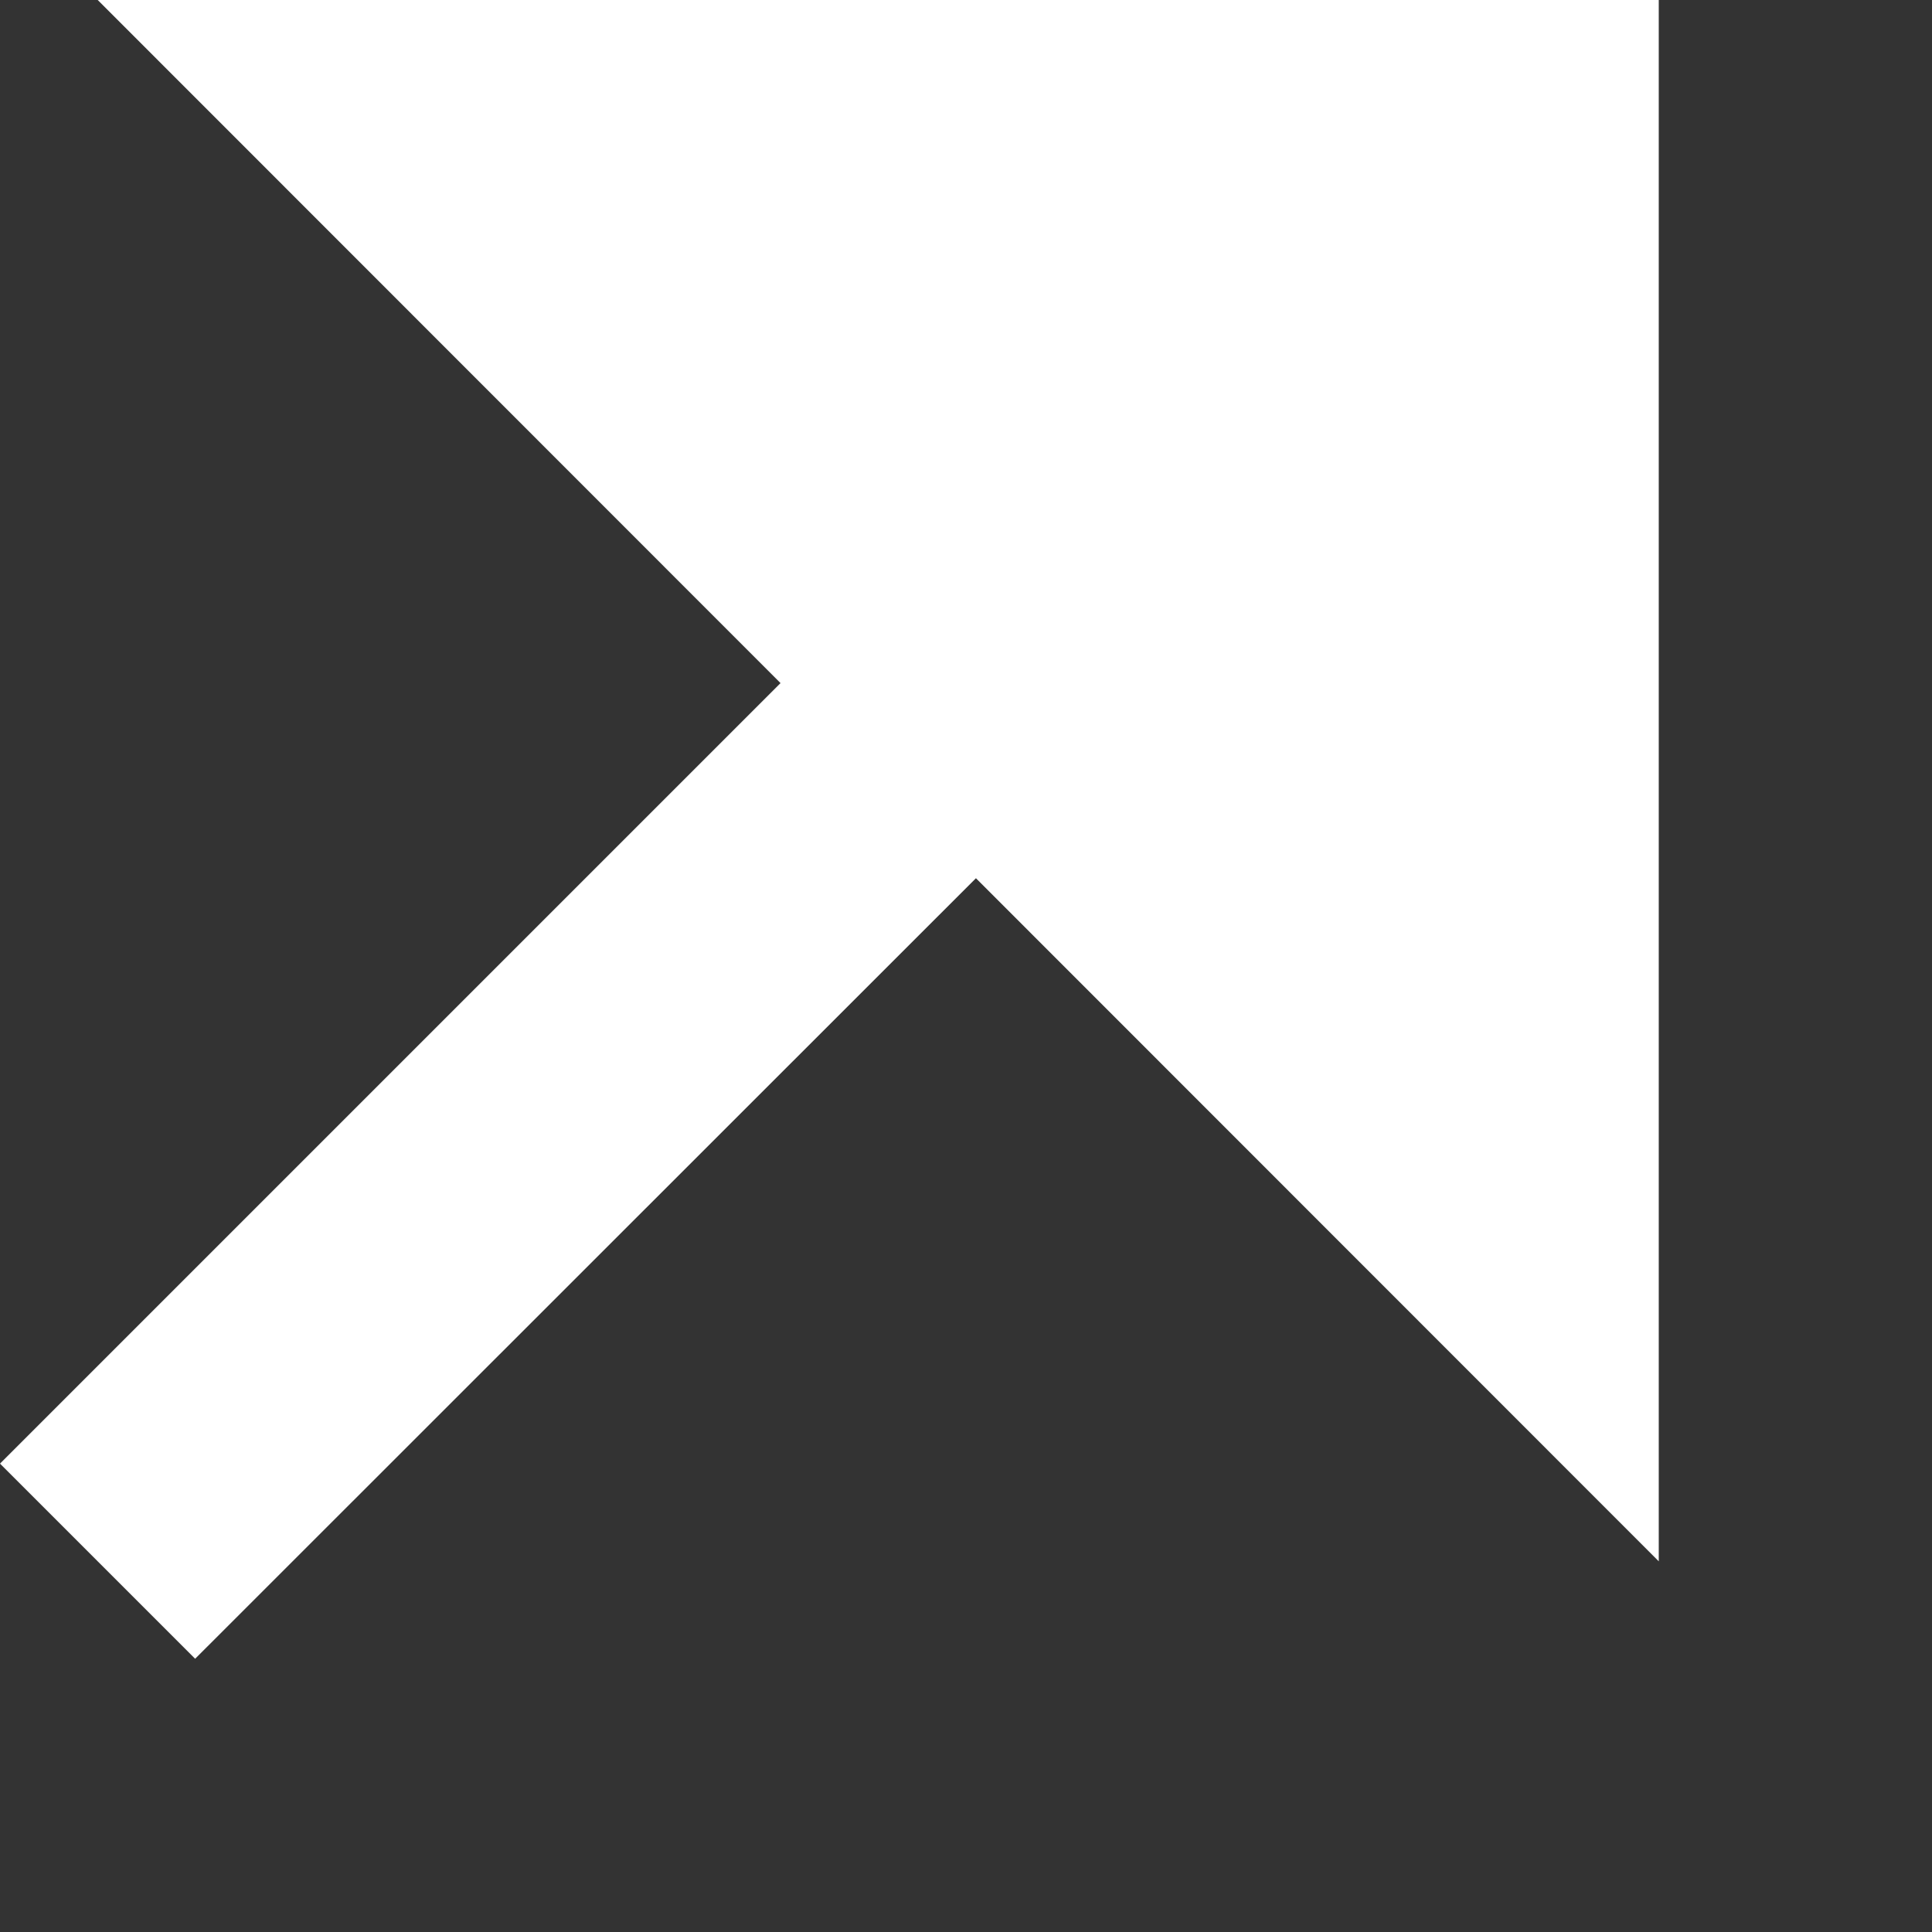 <?xml version="1.0" encoding="utf-8"?>
<svg xmlns="http://www.w3.org/2000/svg" fill="none" height="100%" overflow="visible" preserveAspectRatio="none" style="display: block;" viewBox="0 0 7 7" width="100%">
<rect x="0" y="0" width="7" height="7" fill="#333333" stroke="none"/>
<path d="M3.536 3.182L0.707 6.01L0 5.303L2.828 2.475L0.354 0H6.01V5.657L3.536 3.182Z" fill="white" id="Vector"/>
</svg>
